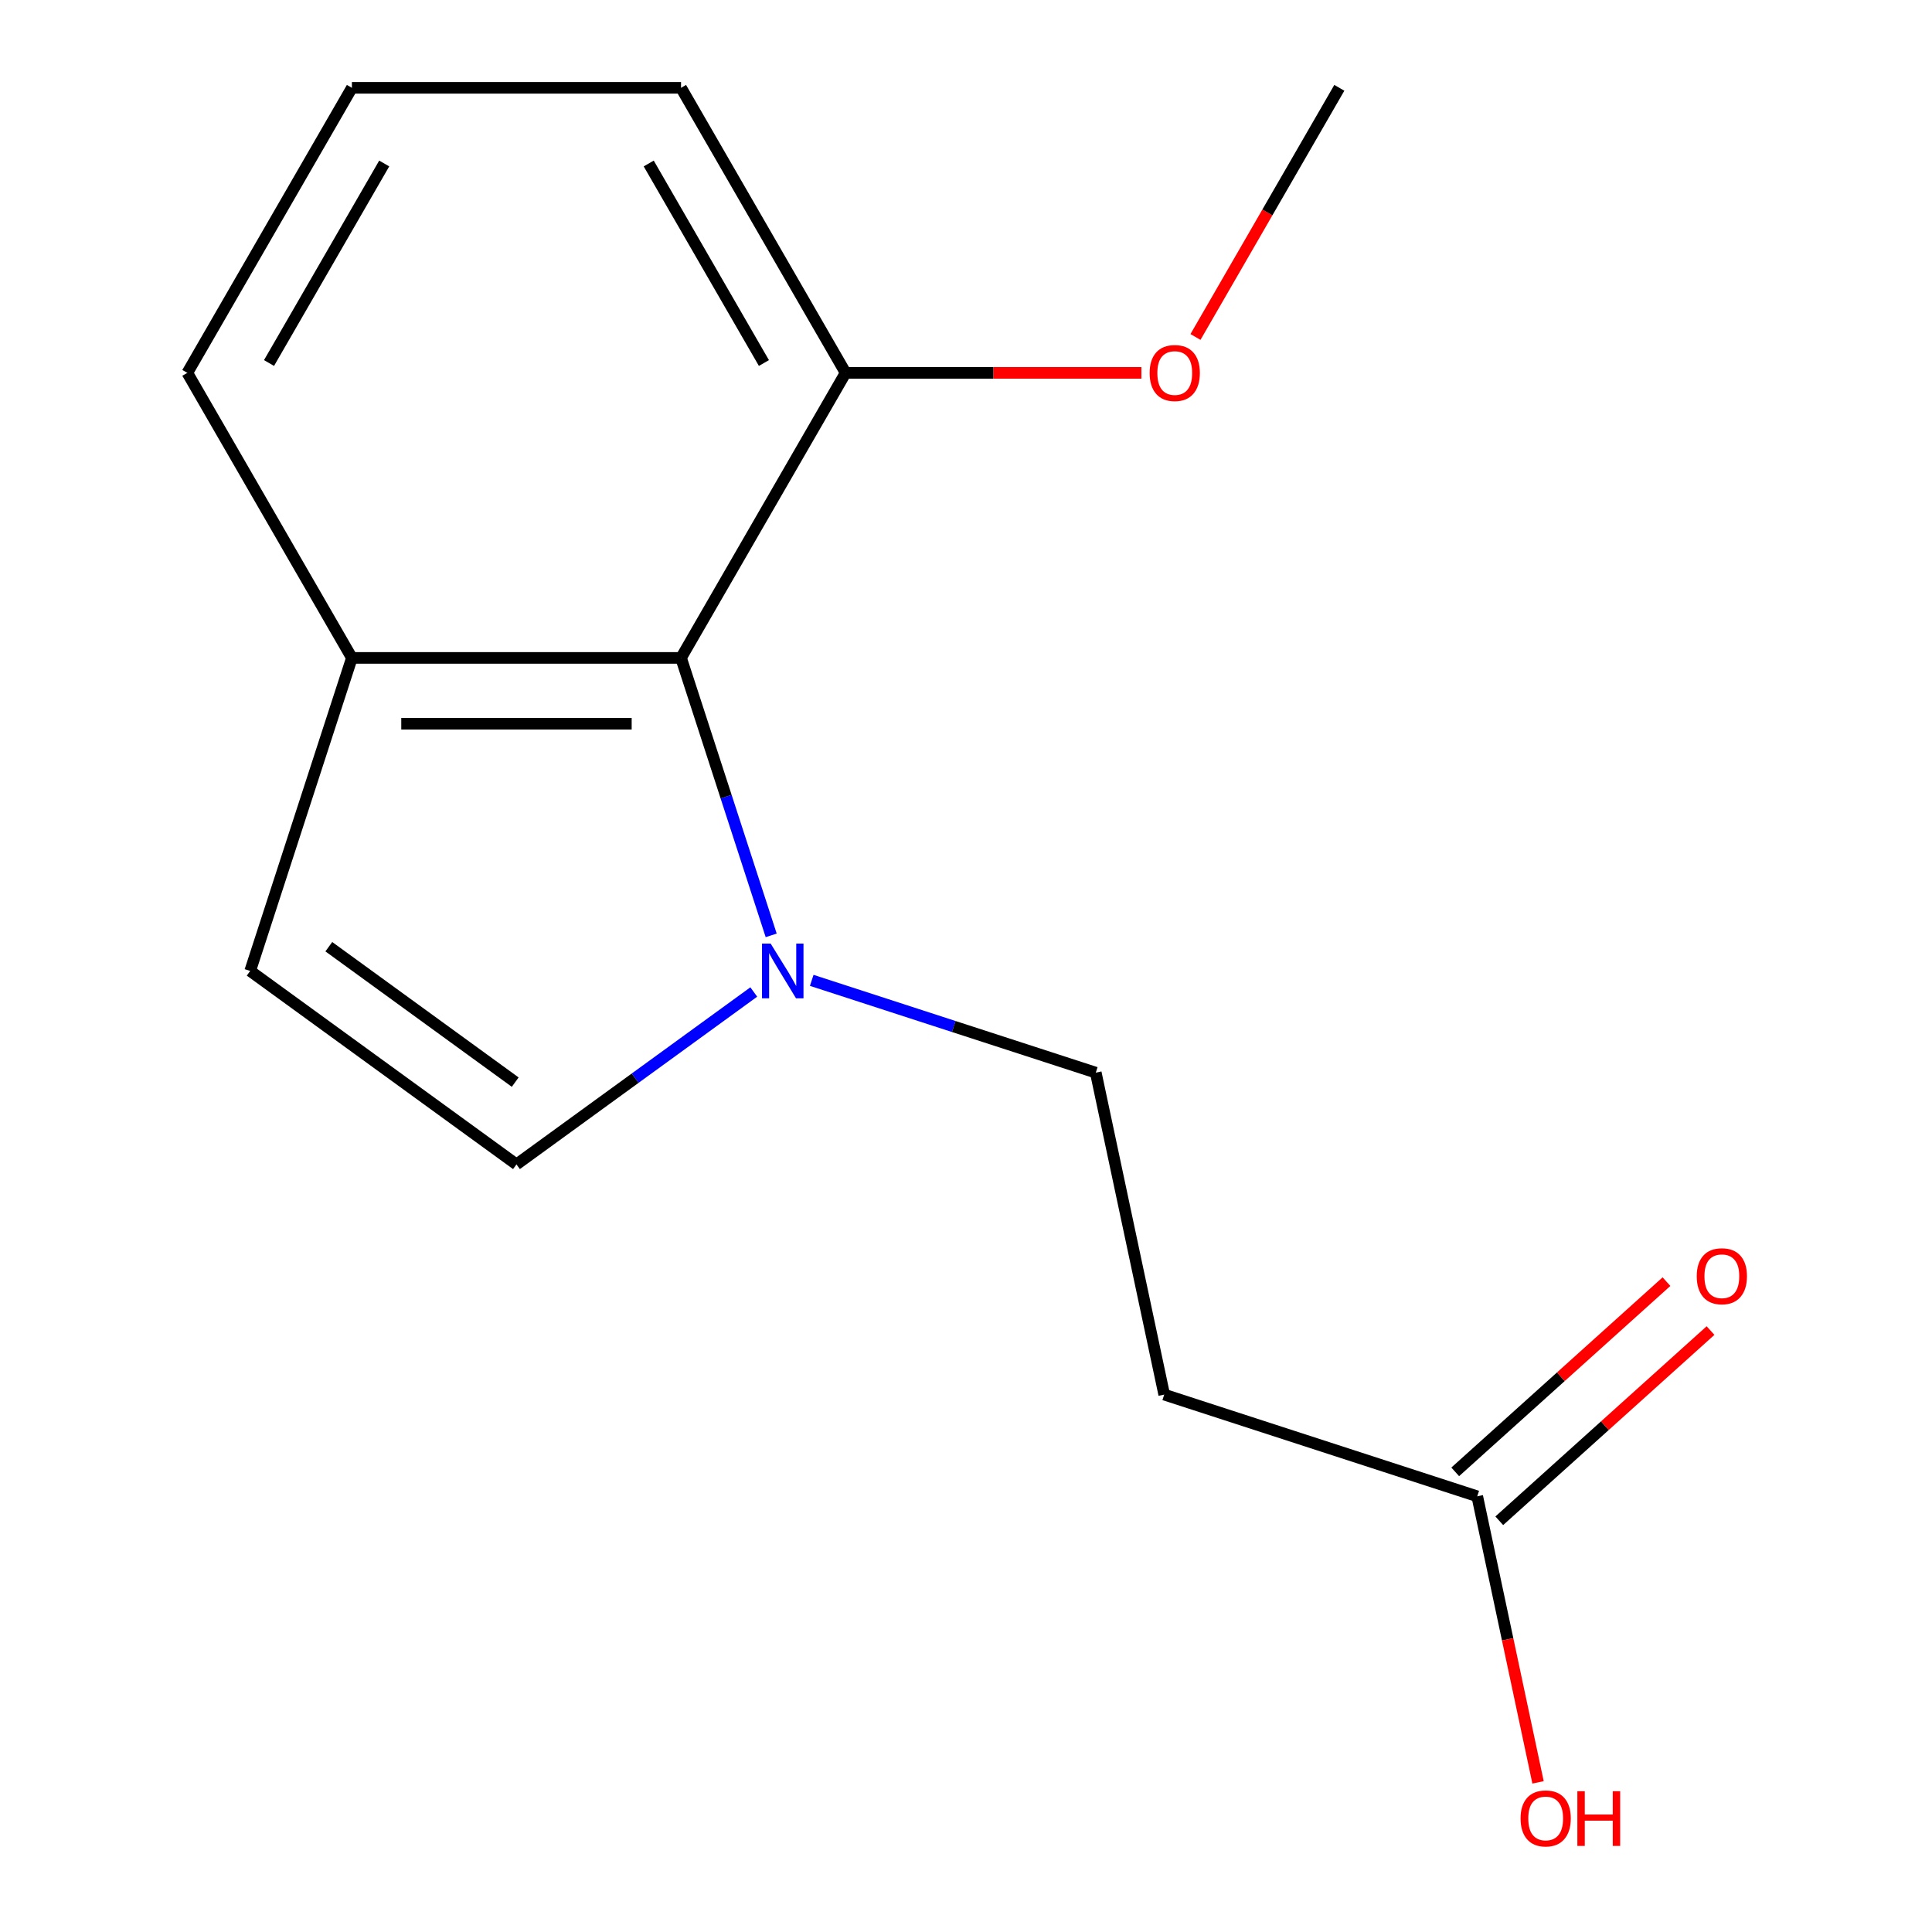 <?xml version='1.0' encoding='iso-8859-1'?>
<svg version='1.1' baseProfile='full'
              xmlns='http://www.w3.org/2000/svg'
                      xmlns:rdkit='http://www.rdkit.org/xml'
                      xmlns:xlink='http://www.w3.org/1999/xlink'
                  xml:space='preserve'
width='1000px' height='1000px' viewBox='0 0 1000 1000'>
<!-- END OF HEADER -->
<rect style='opacity:1.0;fill:#FFFFFF;stroke:none' width='1000' height='1000' x='0' y='0'> </rect>
<path class='bond-0' d='M 390.15,513.456 L 328.736,558.076' style='fill:none;fill-rule:evenodd;stroke:#0000FF;stroke-width:6px;stroke-linecap:butt;stroke-linejoin:miter;stroke-opacity:1' />
<path class='bond-0' d='M 328.736,558.076 L 267.322,602.695' style='fill:none;fill-rule:evenodd;stroke:#000000;stroke-width:6px;stroke-linecap:butt;stroke-linejoin:miter;stroke-opacity:1' />
<path class='bond-1' d='M 399.165,484.139 L 375.834,412.336' style='fill:none;fill-rule:evenodd;stroke:#0000FF;stroke-width:6px;stroke-linecap:butt;stroke-linejoin:miter;stroke-opacity:1' />
<path class='bond-1' d='M 375.834,412.336 L 352.504,340.533' style='fill:none;fill-rule:evenodd;stroke:#000000;stroke-width:6px;stroke-linecap:butt;stroke-linejoin:miter;stroke-opacity:1' />
<path class='bond-6' d='M 420.148,507.432 L 493.662,531.318' style='fill:none;fill-rule:evenodd;stroke:#0000FF;stroke-width:6px;stroke-linecap:butt;stroke-linejoin:miter;stroke-opacity:1' />
<path class='bond-6' d='M 493.662,531.318 L 567.175,555.203' style='fill:none;fill-rule:evenodd;stroke:#000000;stroke-width:6px;stroke-linecap:butt;stroke-linejoin:miter;stroke-opacity:1' />
<path class='bond-2' d='M 267.322,602.695 L 129.495,502.558' style='fill:none;fill-rule:evenodd;stroke:#000000;stroke-width:6px;stroke-linecap:butt;stroke-linejoin:miter;stroke-opacity:1' />
<path class='bond-2' d='M 266.676,560.109 L 170.197,490.013' style='fill:none;fill-rule:evenodd;stroke:#000000;stroke-width:6px;stroke-linecap:butt;stroke-linejoin:miter;stroke-opacity:1' />
<path class='bond-5' d='M 352.504,340.533 L 182.141,340.533' style='fill:none;fill-rule:evenodd;stroke:#000000;stroke-width:6px;stroke-linecap:butt;stroke-linejoin:miter;stroke-opacity:1' />
<path class='bond-5' d='M 326.95,374.606 L 207.695,374.606' style='fill:none;fill-rule:evenodd;stroke:#000000;stroke-width:6px;stroke-linecap:butt;stroke-linejoin:miter;stroke-opacity:1' />
<path class='bond-7' d='M 352.504,340.533 L 437.686,192.994' style='fill:none;fill-rule:evenodd;stroke:#000000;stroke-width:6px;stroke-linecap:butt;stroke-linejoin:miter;stroke-opacity:1' />
<path class='bond-15' d='M 129.495,502.558 L 182.141,340.533' style='fill:none;fill-rule:evenodd;stroke:#000000;stroke-width:6px;stroke-linecap:butt;stroke-linejoin:miter;stroke-opacity:1' />
<path class='bond-3' d='M 602.595,721.844 L 567.175,555.203' style='fill:none;fill-rule:evenodd;stroke:#000000;stroke-width:6px;stroke-linecap:butt;stroke-linejoin:miter;stroke-opacity:1' />
<path class='bond-4' d='M 602.595,721.844 L 764.621,774.489' style='fill:none;fill-rule:evenodd;stroke:#000000;stroke-width:6px;stroke-linecap:butt;stroke-linejoin:miter;stroke-opacity:1' />
<path class='bond-8' d='M 776.02,787.15 L 830.693,737.922' style='fill:none;fill-rule:evenodd;stroke:#000000;stroke-width:6px;stroke-linecap:butt;stroke-linejoin:miter;stroke-opacity:1' />
<path class='bond-8' d='M 830.693,737.922 L 885.366,688.695' style='fill:none;fill-rule:evenodd;stroke:#FF0000;stroke-width:6px;stroke-linecap:butt;stroke-linejoin:miter;stroke-opacity:1' />
<path class='bond-8' d='M 753.221,761.829 L 807.894,712.601' style='fill:none;fill-rule:evenodd;stroke:#000000;stroke-width:6px;stroke-linecap:butt;stroke-linejoin:miter;stroke-opacity:1' />
<path class='bond-8' d='M 807.894,712.601 L 862.567,663.374' style='fill:none;fill-rule:evenodd;stroke:#FF0000;stroke-width:6px;stroke-linecap:butt;stroke-linejoin:miter;stroke-opacity:1' />
<path class='bond-9' d='M 764.621,774.489 L 780.356,848.52' style='fill:none;fill-rule:evenodd;stroke:#000000;stroke-width:6px;stroke-linecap:butt;stroke-linejoin:miter;stroke-opacity:1' />
<path class='bond-9' d='M 780.356,848.52 L 796.092,922.551' style='fill:none;fill-rule:evenodd;stroke:#FF0000;stroke-width:6px;stroke-linecap:butt;stroke-linejoin:miter;stroke-opacity:1' />
<path class='bond-12' d='M 182.141,340.533 L 96.959,192.994' style='fill:none;fill-rule:evenodd;stroke:#000000;stroke-width:6px;stroke-linecap:butt;stroke-linejoin:miter;stroke-opacity:1' />
<path class='bond-10' d='M 437.686,192.994 L 514.238,192.994' style='fill:none;fill-rule:evenodd;stroke:#000000;stroke-width:6px;stroke-linecap:butt;stroke-linejoin:miter;stroke-opacity:1' />
<path class='bond-10' d='M 514.238,192.994 L 590.79,192.994' style='fill:none;fill-rule:evenodd;stroke:#FF0000;stroke-width:6px;stroke-linecap:butt;stroke-linejoin:miter;stroke-opacity:1' />
<path class='bond-13' d='M 437.686,192.994 L 352.504,45.455' style='fill:none;fill-rule:evenodd;stroke:#000000;stroke-width:6px;stroke-linecap:butt;stroke-linejoin:miter;stroke-opacity:1' />
<path class='bond-13' d='M 395.401,187.899 L 335.774,84.622' style='fill:none;fill-rule:evenodd;stroke:#000000;stroke-width:6px;stroke-linecap:butt;stroke-linejoin:miter;stroke-opacity:1' />
<path class='bond-14' d='M 618.776,174.415 L 656.004,109.935' style='fill:none;fill-rule:evenodd;stroke:#FF0000;stroke-width:6px;stroke-linecap:butt;stroke-linejoin:miter;stroke-opacity:1' />
<path class='bond-14' d='M 656.004,109.935 L 693.231,45.455' style='fill:none;fill-rule:evenodd;stroke:#000000;stroke-width:6px;stroke-linecap:butt;stroke-linejoin:miter;stroke-opacity:1' />
<path class='bond-11' d='M 182.141,45.455 L 352.504,45.455' style='fill:none;fill-rule:evenodd;stroke:#000000;stroke-width:6px;stroke-linecap:butt;stroke-linejoin:miter;stroke-opacity:1' />
<path class='bond-16' d='M 182.141,45.455 L 96.959,192.994' style='fill:none;fill-rule:evenodd;stroke:#000000;stroke-width:6px;stroke-linecap:butt;stroke-linejoin:miter;stroke-opacity:1' />
<path class='bond-16' d='M 198.871,84.622 L 139.244,187.899' style='fill:none;fill-rule:evenodd;stroke:#000000;stroke-width:6px;stroke-linecap:butt;stroke-linejoin:miter;stroke-opacity:1' />
<path  class='atom-0' d='M 398.889 488.398
L 408.169 503.398
Q 409.089 504.878, 410.569 507.558
Q 412.049 510.238, 412.129 510.398
L 412.129 488.398
L 415.889 488.398
L 415.889 516.718
L 412.009 516.718
L 402.049 500.318
Q 400.889 498.398, 399.649 496.198
Q 398.449 493.998, 398.089 493.318
L 398.089 516.718
L 394.409 516.718
L 394.409 488.398
L 398.889 488.398
' fill='#0000FF'/>
<path  class='atom-9' d='M 878.226 660.574
Q 878.226 653.774, 881.586 649.974
Q 884.946 646.174, 891.226 646.174
Q 897.506 646.174, 900.866 649.974
Q 904.226 653.774, 904.226 660.574
Q 904.226 667.454, 900.826 671.374
Q 897.426 675.254, 891.226 675.254
Q 884.986 675.254, 881.586 671.374
Q 878.226 667.494, 878.226 660.574
M 891.226 672.054
Q 895.546 672.054, 897.866 669.174
Q 900.226 666.254, 900.226 660.574
Q 900.226 655.014, 897.866 652.214
Q 895.546 649.374, 891.226 649.374
Q 886.906 649.374, 884.546 652.174
Q 882.226 654.974, 882.226 660.574
Q 882.226 666.294, 884.546 669.174
Q 886.906 672.054, 891.226 672.054
' fill='#FF0000'/>
<path  class='atom-10' d='M 787.041 941.21
Q 787.041 934.41, 790.401 930.61
Q 793.761 926.81, 800.041 926.81
Q 806.321 926.81, 809.681 930.61
Q 813.041 934.41, 813.041 941.21
Q 813.041 948.09, 809.641 952.01
Q 806.241 955.89, 800.041 955.89
Q 793.801 955.89, 790.401 952.01
Q 787.041 948.13, 787.041 941.21
M 800.041 952.69
Q 804.361 952.69, 806.681 949.81
Q 809.041 946.89, 809.041 941.21
Q 809.041 935.65, 806.681 932.85
Q 804.361 930.01, 800.041 930.01
Q 795.721 930.01, 793.361 932.81
Q 791.041 935.61, 791.041 941.21
Q 791.041 946.93, 793.361 949.81
Q 795.721 952.69, 800.041 952.69
' fill='#FF0000'/>
<path  class='atom-10' d='M 816.441 927.13
L 820.281 927.13
L 820.281 939.17
L 834.761 939.17
L 834.761 927.13
L 838.601 927.13
L 838.601 955.45
L 834.761 955.45
L 834.761 942.37
L 820.281 942.37
L 820.281 955.45
L 816.441 955.45
L 816.441 927.13
' fill='#FF0000'/>
<path  class='atom-11' d='M 595.05 193.074
Q 595.05 186.274, 598.41 182.474
Q 601.77 178.674, 608.05 178.674
Q 614.33 178.674, 617.69 182.474
Q 621.05 186.274, 621.05 193.074
Q 621.05 199.954, 617.65 203.874
Q 614.25 207.754, 608.05 207.754
Q 601.81 207.754, 598.41 203.874
Q 595.05 199.994, 595.05 193.074
M 608.05 204.554
Q 612.37 204.554, 614.69 201.674
Q 617.05 198.754, 617.05 193.074
Q 617.05 187.514, 614.69 184.714
Q 612.37 181.874, 608.05 181.874
Q 603.73 181.874, 601.37 184.674
Q 599.05 187.474, 599.05 193.074
Q 599.05 198.794, 601.37 201.674
Q 603.73 204.554, 608.05 204.554
' fill='#FF0000'/>
</svg>
